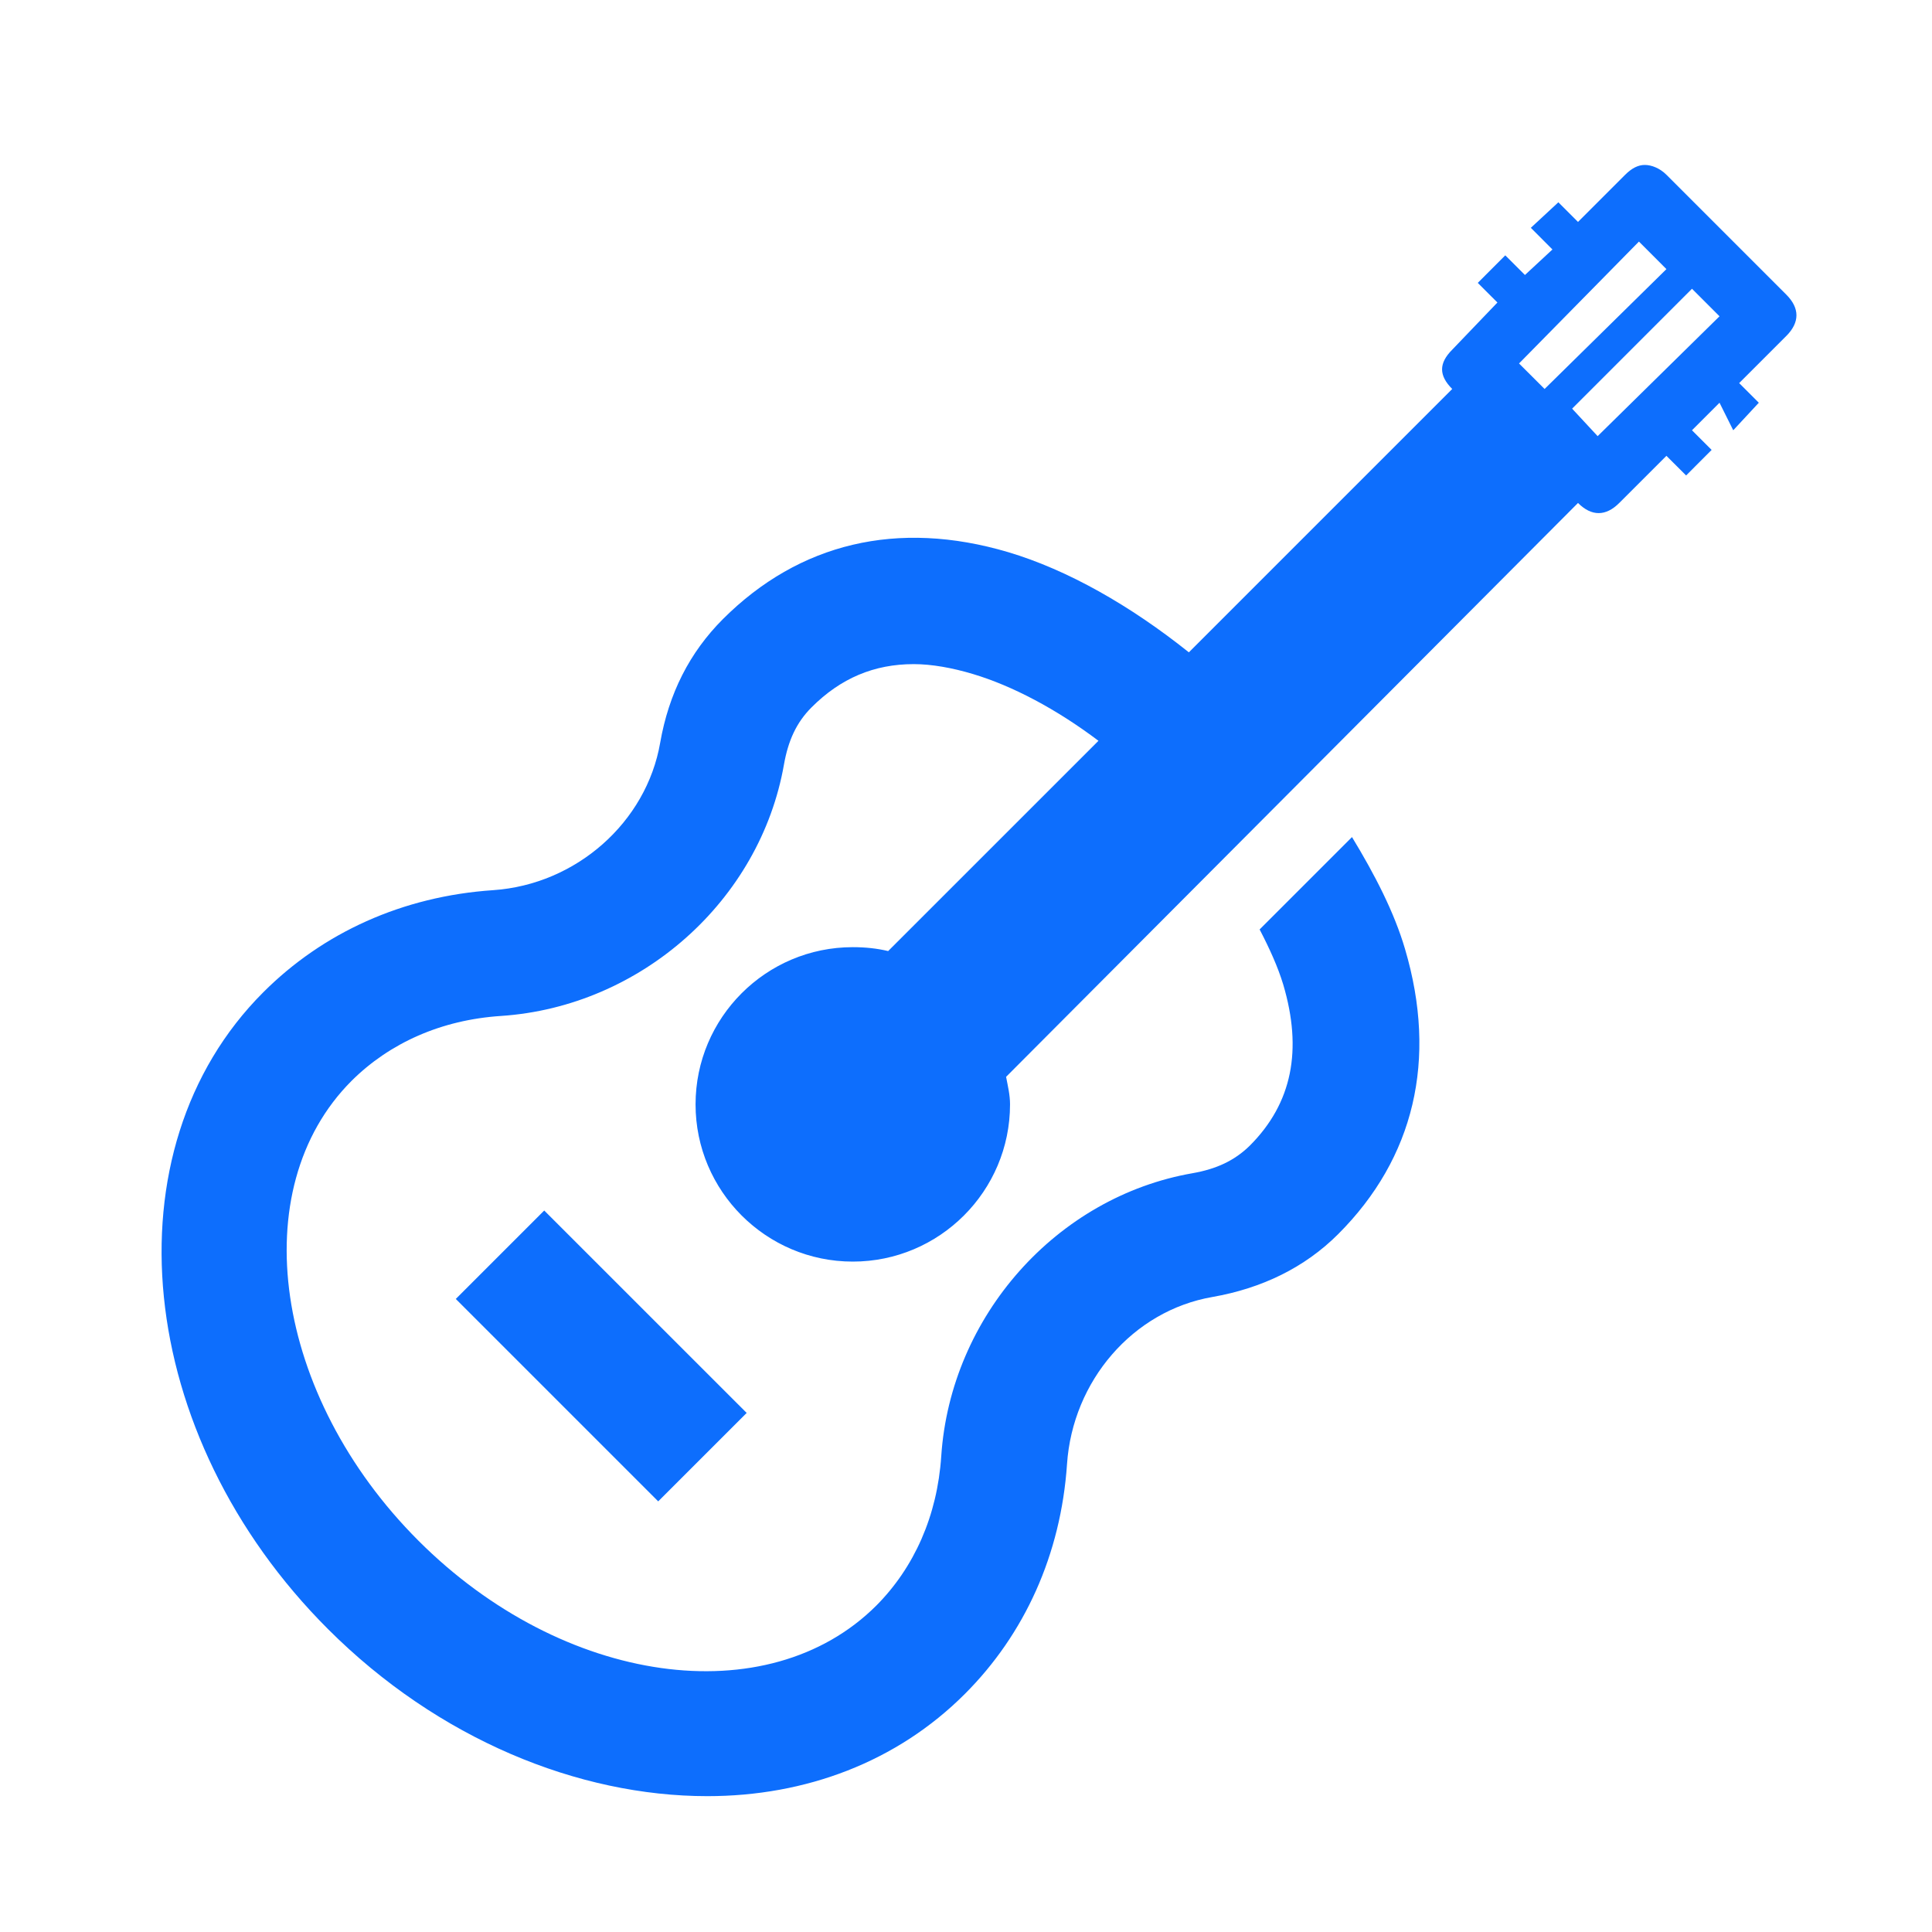 <?xml version="1.0" encoding="UTF-8"?>
<svg width="48px" height="48px" viewBox="0 0 48 48" version="1.1" xmlns="http://www.w3.org/2000/svg" xmlns:xlink="http://www.w3.org/1999/xlink">
    <!-- Generator: Sketch 63.1 (92452) - https://sketch.com -->
    <title>Icons/icons-category/more</title>
    <desc>Created with Sketch.</desc>
    <g id="Icons/icons-category/more" stroke="none" stroke-width="1" fill="none" fill-rule="evenodd">
        <g id="icon-guitar" transform="translate(4.014, 4.098)" fill="#0D6EFD">
            <path d="M36.851,0 C36.686,0 36.528,0.079 36.363,0.244 L35.191,1.416 L34.703,0.928 L34.019,1.562 L34.556,2.1 L33.873,2.734 L33.384,2.246 L32.701,2.93 L33.189,3.418 L32.066,4.59 C31.73,4.926 31.73,5.231 32.066,5.566 L25.523,12.109 C24.064,10.944 22.508,10.059 21.031,9.619 C18.284,8.807 15.843,9.393 13.951,11.279 C13.115,12.115 12.602,13.135 12.388,14.355 C12.046,16.333 10.301,17.877 8.238,18.018 C5.986,18.17 4.008,19.073 2.525,20.557 C-1.387,24.469 -0.679,31.567 4.136,36.377 C6.871,39.111 10.356,40.527 13.56,40.527 C16.002,40.527 18.266,39.679 19.957,37.988 C21.44,36.505 22.343,34.528 22.496,32.275 C22.636,30.212 24.131,28.467 26.109,28.125 C27.33,27.911 28.398,27.399 29.234,26.562 C31.12,24.677 31.706,22.229 30.894,19.482 C30.626,18.567 30.143,17.633 29.576,16.699 L27.281,18.994 C27.525,19.464 27.732,19.916 27.867,20.361 C28.349,21.985 28.093,23.309 27.037,24.365 C26.658,24.738 26.207,24.945 25.621,25.049 C22.239,25.635 19.603,28.601 19.371,32.08 C19.273,33.563 18.699,34.845 17.759,35.791 C15.062,38.483 9.977,37.775 6.382,34.18 C2.787,30.585 2.031,25.446 4.722,22.754 C5.668,21.814 6.95,21.24 8.433,21.143 C11.912,20.911 14.872,18.274 15.464,14.893 C15.568,14.307 15.77,13.855 16.148,13.477 C16.874,12.75 17.704,12.402 18.687,12.402 C19.133,12.402 19.645,12.494 20.152,12.646 C21.135,12.939 22.233,13.519 23.277,14.307 L18.052,19.531 C17.772,19.464 17.479,19.434 17.173,19.434 C15.019,19.434 13.267,21.185 13.267,23.34 C13.267,25.494 15.019,27.246 17.173,27.246 C19.328,27.246 21.08,25.494 21.08,23.34 C21.08,23.102 21.025,22.882 20.982,22.656 L35.191,8.398 C35.527,8.734 35.881,8.734 36.216,8.398 L37.388,7.227 L37.877,7.715 L38.511,7.08 L38.023,6.592 L38.707,5.908 L39.048,6.592 L39.683,5.908 L39.195,5.42 L40.367,4.248 C40.702,3.912 40.702,3.558 40.367,3.223 L37.388,0.244 C37.223,0.079 37.016,0 36.851,0 Z M36.705,1.904 L37.388,2.588 L34.361,5.566 L33.726,4.932 L36.705,1.904 Z M38.023,3.076 L38.707,3.76 L35.679,6.738 L35.045,6.055 L38.023,3.076 Z M9.507,25.977 L7.31,28.174 L12.339,33.203 L14.537,31.006 L9.507,25.977 Z" id="Shape"></path>
        </g>
    </g>
</svg>